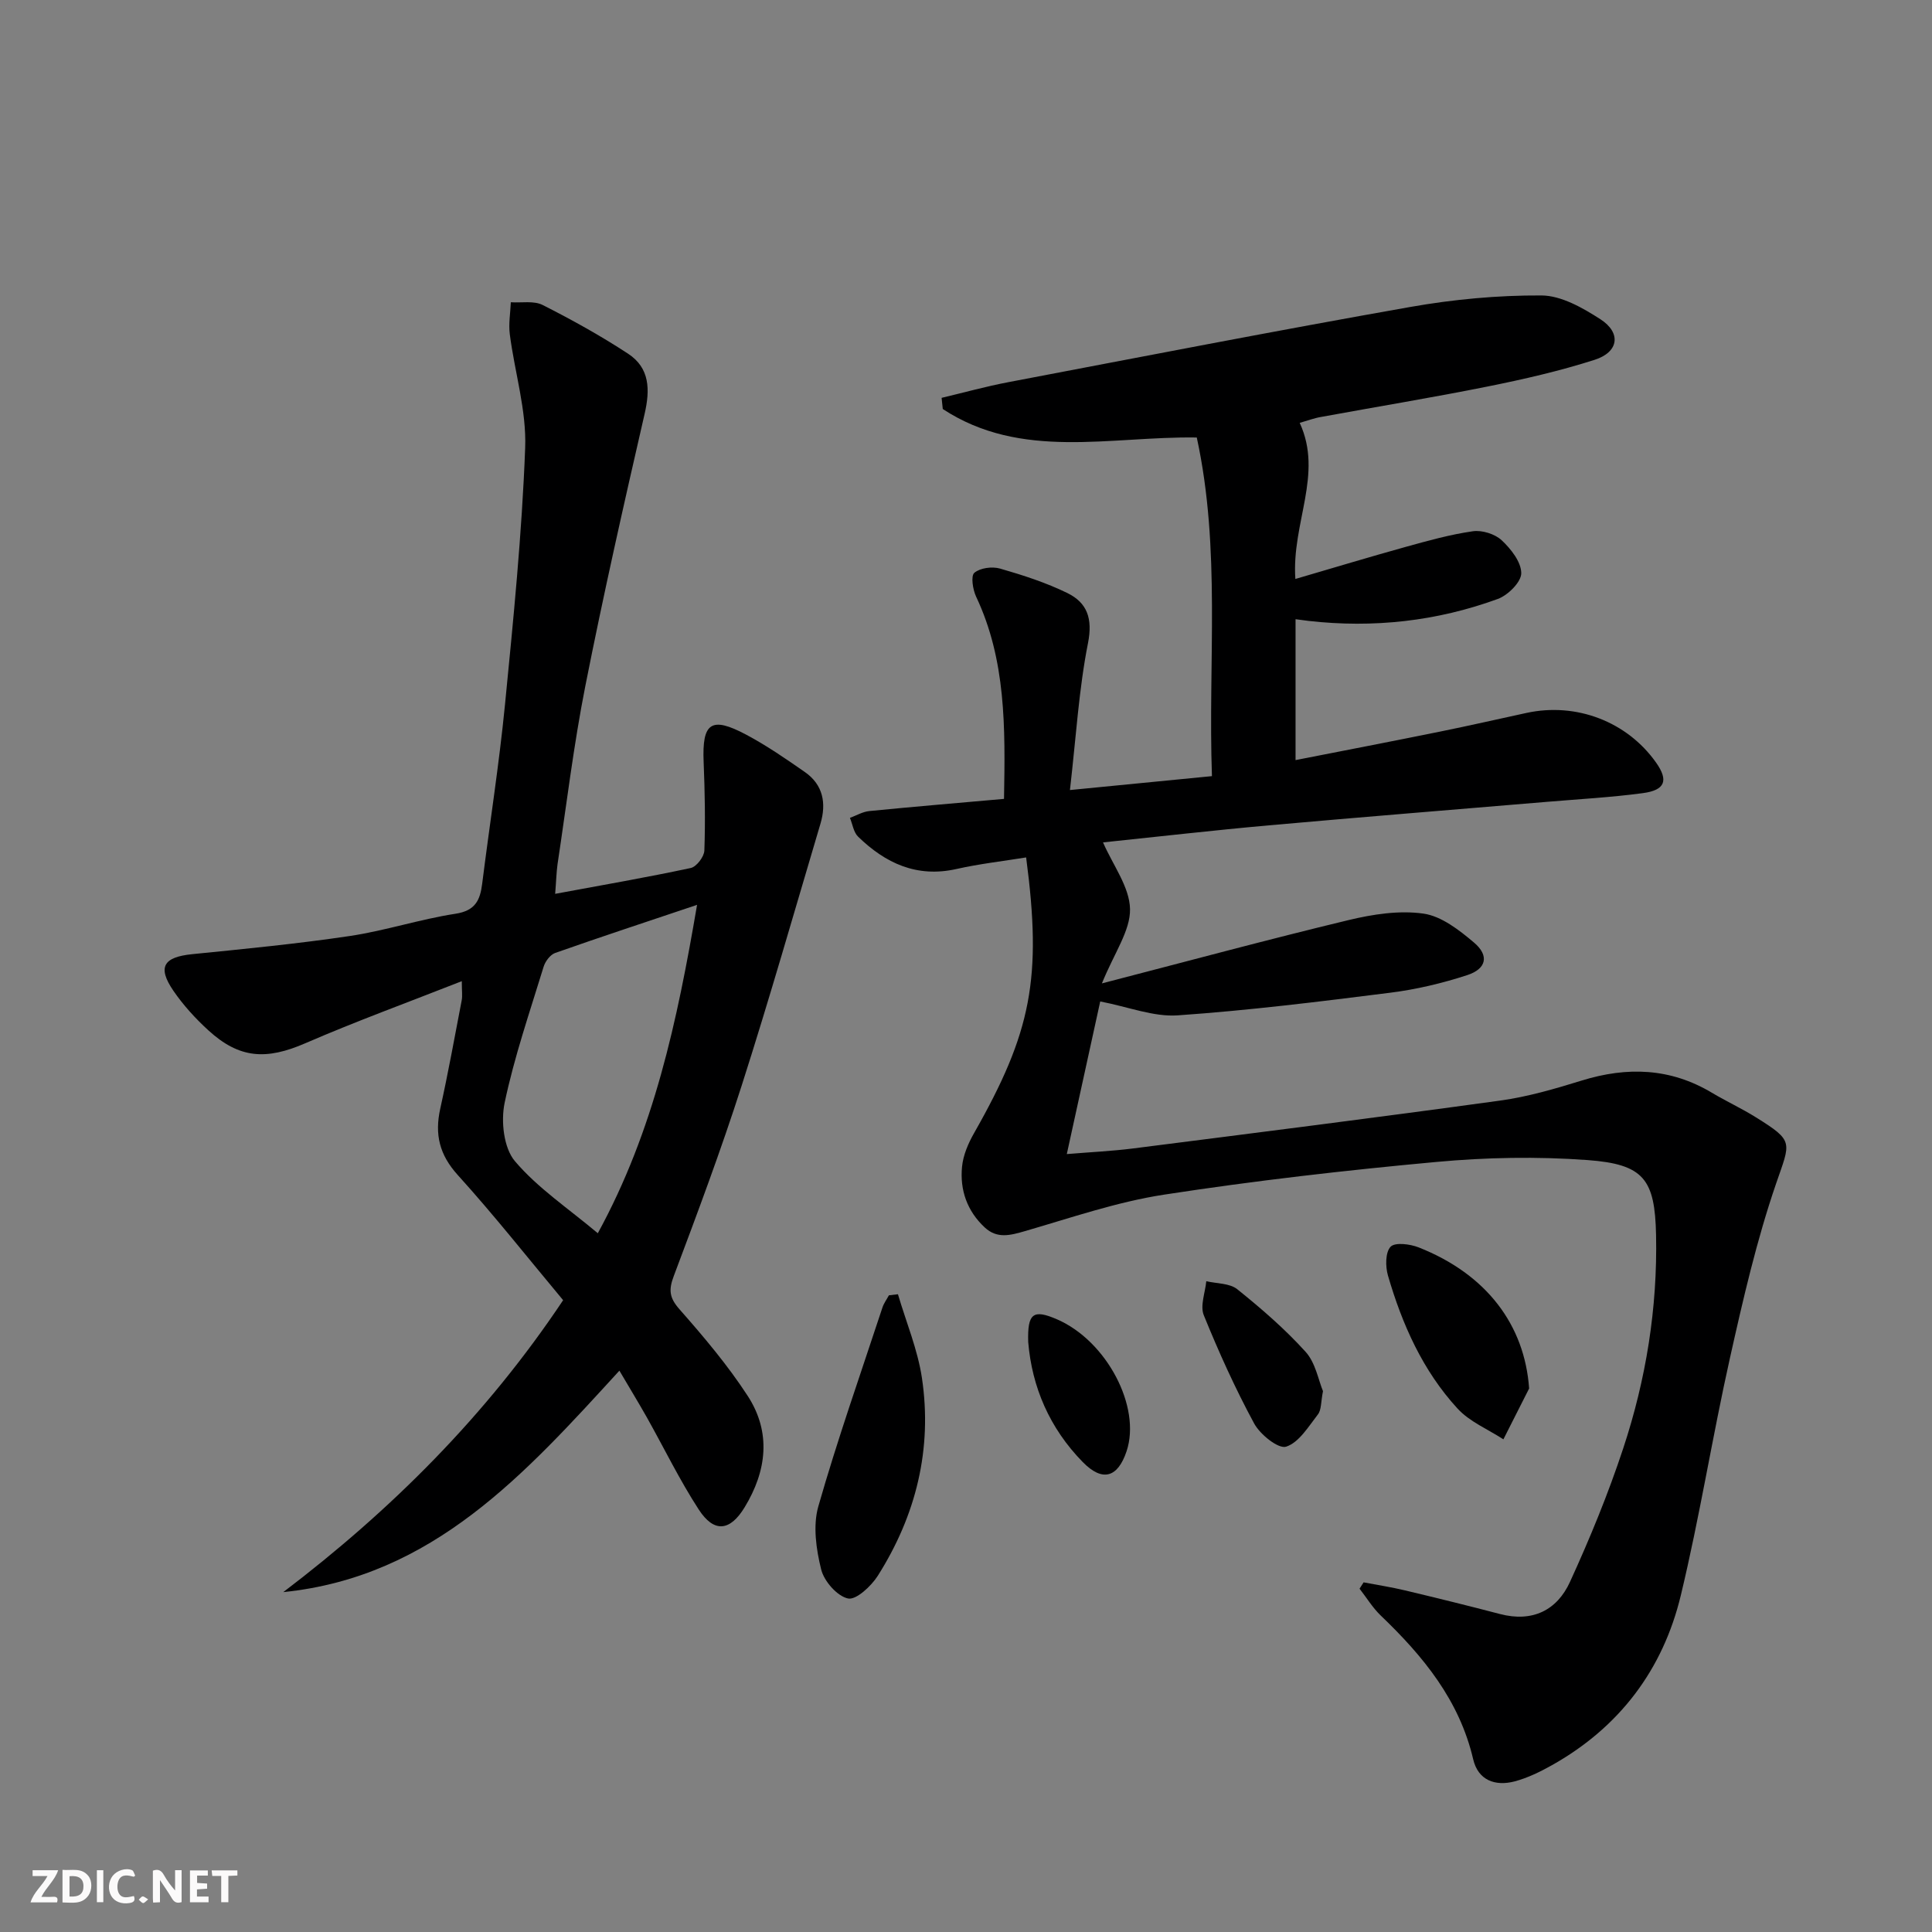<svg enable-background="new 0 0 400 400" viewBox="0 0 400 400" xmlns="http://www.w3.org/2000/svg"><rect x="0" y="0" width="400" height="400" fill="#808080" stroke="none"/><g fill="#fbfafa"><path d="m37.59 393.81c-.92.31-1.52.05-2-.78-.7-1.2-1.52-2.34-2.47-3.78v4.59c-.55.03-.95.05-1.41.07-.03-.37-.06-.64-.06-.91 0-1.91 0-3.81 0-5.7 1.13-.41 1.77-.03 2.29.91.62 1.11 1.38 2.14 2.31 3.19v-4.2h1.35v6.61z"/><path d="m12.94 393.88v-6.75c1.9.19 3.93-.54 5.37 1.29.8 1.01.78 2.88.03 3.97-1.37 1.97-3.4 1.51-5.4 1.49m1.45-1.22c2.04.12 2.92-.58 2.89-2.21-.03-1.51-.98-2.19-2.89-2z"/><path d="m11.81 393.87h-5.49c.68-2.18 2.47-3.48 3.51-5.45h-3.08v-1.21h5.29c-.71 2.13-2.44 3.48-3.47 5.51.86 0 1.63.04 2.39-.01.79-.05 1.14.21.85 1.16"/><path d="m39.33 393.86v-6.61h3.7v1.07h-2.22v1.52c.68.04 1.34.09 2.07.13v1.07c-.72.05-1.38.09-2.1.14v1.48h2.4v1.19h-3.85z"/><path d="m27.71 388.56c-1.15-.3-2.46-.61-3.1.64-.37.73-.41 1.93-.06 2.67.63 1.35 1.99.93 3.17.68.35.94-.01 1.32-.93 1.46-1.62.25-3.05-.27-3.76-1.48-.73-1.25-.6-3.03.31-4.17.88-1.11 2.71-1.7 4-1.16.32.13.44.74.65 1.12-.1.08-.19.16-.28.24"/><path d="m49.15 387.24v1.07c-.59.02-1.17.05-1.87.08v5.44h-1.48v-5.44h-1.85c-.05-.4-.08-.73-.13-1.15z"/><path d="m20.06 387.21h1.33v6.62h-1.33z"/><path d="m30.68 393.25c-.49.38-.8.79-1.05.76-.32-.05-.6-.45-.9-.7.26-.24.51-.64.8-.67.29-.04.62.3 1.15.61"/></g><path d="m269.09 87.55c4.93 10.67-1.71 20.71-.9 32.32 7.8-2.28 15.28-4.54 22.8-6.63 4.61-1.28 9.25-2.58 13.96-3.25 1.9-.27 4.55.56 5.95 1.86 1.92 1.79 4.05 4.49 4.06 6.82.01 1.82-2.74 4.56-4.84 5.33-12.66 4.63-25.78 6.07-39.21 4.55-.8-.09-1.6-.21-2.68-.35v29.17c10.09-1.98 19.96-3.88 29.82-5.88 6.02-1.22 12.01-2.59 18.01-3.89 10.3-2.23 20.81 1.8 26.81 10.28 2.6 3.68 1.92 5.71-2.74 6.33-6.57.88-13.22 1.24-19.83 1.8-19.2 1.62-38.41 3.15-57.6 4.87-11.54 1.03-23.05 2.36-34.33 3.53 2.05 4.72 5.5 9.23 5.59 13.8.08 4.49-3.25 9.05-5.82 15.39 17.83-4.62 34.38-9.09 51.04-13.1 5.03-1.21 10.49-2.06 15.51-1.35 3.73.52 7.43 3.41 10.49 6 3.17 2.68 2.6 5.42-1.38 6.73-5.17 1.69-10.56 2.97-15.96 3.65-14.64 1.85-29.31 3.67-44.03 4.69-4.98.34-10.12-1.74-16.02-2.88-2.05 9.37-4.4 20.09-6.92 31.6 4.92-.41 9.32-.61 13.68-1.16 25.36-3.23 50.73-6.43 76.06-9.92 5.72-.79 11.36-2.44 16.89-4.15 9.39-2.9 18.32-2.61 26.91 2.52 3 1.79 6.19 3.26 9.15 5.11 7.96 4.97 7.13 5.04 4.15 13.74-4.02 11.72-6.82 23.9-9.53 36.02-3.66 16.35-6.27 32.94-10.19 49.22-3.7 15.37-12.7 27.29-26.65 35.13-2.44 1.37-5.03 2.64-7.72 3.36-4.04 1.07-7.59-.21-8.61-4.56-2.86-12.25-10.36-21.36-19.13-29.76-1.69-1.62-2.94-3.7-4.4-5.57.28-.44.56-.87.84-1.31 2.84.54 5.7.98 8.51 1.65 6.6 1.57 13.18 3.19 19.74 4.91 6.71 1.75 11.79-.77 14.48-6.66 4.13-9.02 7.92-18.25 11.03-27.67 4.72-14.28 7.1-29.04 6.79-44.14-.24-11.54-2.51-14.66-14.18-15.52-10.38-.76-20.95-.57-31.32.39-18.84 1.73-37.67 3.89-56.37 6.77-9.75 1.5-19.23 4.78-28.76 7.54-3.05.88-5.78 1.65-8.36-.75-3.66-3.4-5.17-7.76-4.7-12.58.23-2.38 1.28-4.83 2.49-6.95 11.89-20.91 14.09-32.07 10.78-57.08-4.82.78-9.69 1.33-14.44 2.4-8.21 1.84-14.7-1.2-20.36-6.71-.93-.91-1.14-2.57-1.68-3.88 1.34-.49 2.65-1.28 4.03-1.41 9.21-.91 18.43-1.68 27.87-2.52.27-14.86.41-28.77-5.78-41.88-.69-1.47-1.12-4.29-.36-4.93 1.21-1.02 3.69-1.34 5.33-.87 4.75 1.37 9.53 2.91 13.96 5.08 4.07 2.01 5.24 5.26 4.24 10.34-1.89 9.53-2.46 19.32-3.74 30.43 10.46-1.02 19.56-1.92 29.4-2.88-.83-23.71 1.89-46.97-3.14-70.11-17.92-.28-36.31 4.78-52.59-5.9-.08-.77-.16-1.54-.24-2.31 4.61-1.09 9.19-2.37 13.84-3.25 27.7-5.27 55.39-10.66 83.16-15.56 8.94-1.58 18.13-2.44 27.2-2.39 4.1.03 8.53 2.56 12.19 4.92 4.37 2.82 3.82 6.81-1.2 8.41-7.25 2.32-14.72 4.03-22.19 5.53-11.39 2.29-22.87 4.17-34.3 6.27-1.43.22-2.82.75-4.56 1.25z" fill="#000001"/><path d="m114.94 185.06c9.87-1.83 19.01-3.41 28.07-5.35 1.19-.25 2.77-2.33 2.82-3.61.22-6.11.1-12.24-.15-18.35-.34-8.12 1.54-9.51 8.8-5.65 4.23 2.25 8.23 5 12.17 7.75 3.77 2.63 4.47 6.47 3.22 10.68-5.38 18.1-10.56 36.26-16.32 54.25-4.25 13.27-9.14 26.35-14.05 39.4-1.09 2.89-.93 4.49 1.17 6.88 5.04 5.72 10.01 11.6 14.15 17.97 4.88 7.53 3.94 15.5-.66 23.05-3.01 4.95-6.32 5.34-9.5.44-3.97-6.11-7.17-12.72-10.75-19.09-1.71-3.03-3.53-6-5.67-9.65-19.48 21.28-38.55 42.69-69.59 45.85 22.4-17.03 42.02-36.58 57.94-60.44-7.26-8.69-14.26-17.57-21.83-25.93-3.79-4.19-4.78-8.4-3.62-13.68 1.65-7.45 3.01-14.97 4.45-22.47.18-.92.02-1.9.02-3.97-11.21 4.41-21.94 8.32-32.39 12.85-8.07 3.5-13.63 3.23-20.09-2.68-2.68-2.45-5.2-5.21-7.25-8.21-3.34-4.9-2.02-6.95 3.92-7.55 10.89-1.09 21.8-2.15 32.62-3.76 7.36-1.1 14.54-3.48 21.9-4.61 4.09-.63 5.08-2.8 5.51-6.21 1.55-12.36 3.5-24.67 4.72-37.06 1.74-17.69 3.51-35.41 4.18-53.16.3-7.79-2.17-15.67-3.18-23.53-.28-2.17.12-4.43.21-6.64 2.22.15 4.77-.36 6.6.57 6.05 3.06 12.02 6.37 17.69 10.09 4.48 2.94 4.57 7.42 3.41 12.45-4.31 18.74-8.55 37.51-12.28 56.37-2.41 12.19-3.89 24.57-5.75 36.87-.24 1.78-.28 3.59-.49 6.13zm29.38 2.28c-10.59 3.56-20.02 6.66-29.38 9.96-1.02.36-2.05 1.74-2.39 2.85-2.86 9.35-6.07 18.64-8.07 28.17-.8 3.81-.2 9.35 2.13 12.09 4.72 5.57 11.05 9.78 17.16 14.92 11.64-21.3 16.43-43.86 20.55-67.99z" fill="#000001"/><path d="m185.91 267.96c1.7 5.78 4.09 11.46 4.97 17.36 2.18 14.69-1.23 28.44-9.15 40.94-1.37 2.15-4.49 5.05-6.16 4.69-2.25-.49-4.94-3.56-5.55-5.99-1.04-4.18-1.74-9.05-.6-13.06 3.96-13.86 8.77-27.49 13.28-41.19.29-.89.89-1.69 1.34-2.53.62-.08 1.25-.15 1.87-.22z" fill="#000001"/><path d="m316.59 287.47c-1.78 3.51-3.55 7.02-5.33 10.53-3.2-2.09-6.99-3.64-9.49-6.37-7.2-7.83-11.47-17.43-14.41-27.55-.54-1.87-.55-4.81.55-5.96.93-.96 4.03-.56 5.81.14 14.08 5.56 21.94 16.08 22.87 29.21z" fill="#000001"/><path d="m273.91 288.02c-.45 2.28-.32 3.88-1.05 4.82-1.96 2.52-3.93 5.83-6.59 6.68-1.59.51-5.38-2.52-6.61-4.8-3.92-7.24-7.33-14.79-10.43-22.42-.79-1.96.29-4.67.52-7.04 2.17.51 4.84.4 6.41 1.66 4.98 4 9.87 8.23 14.15 12.96 2.06 2.27 2.65 5.87 3.6 8.14z" fill="#000001"/><path d="m212.88 277.85c-.18-5.99 1.04-6.84 6-4.68 10.26 4.47 17.44 18.13 14.36 27.31-1.84 5.49-5.01 6.36-9.05 2.24-6.89-7.02-10.54-15.56-11.31-24.87z" fill="#000001"/></svg>